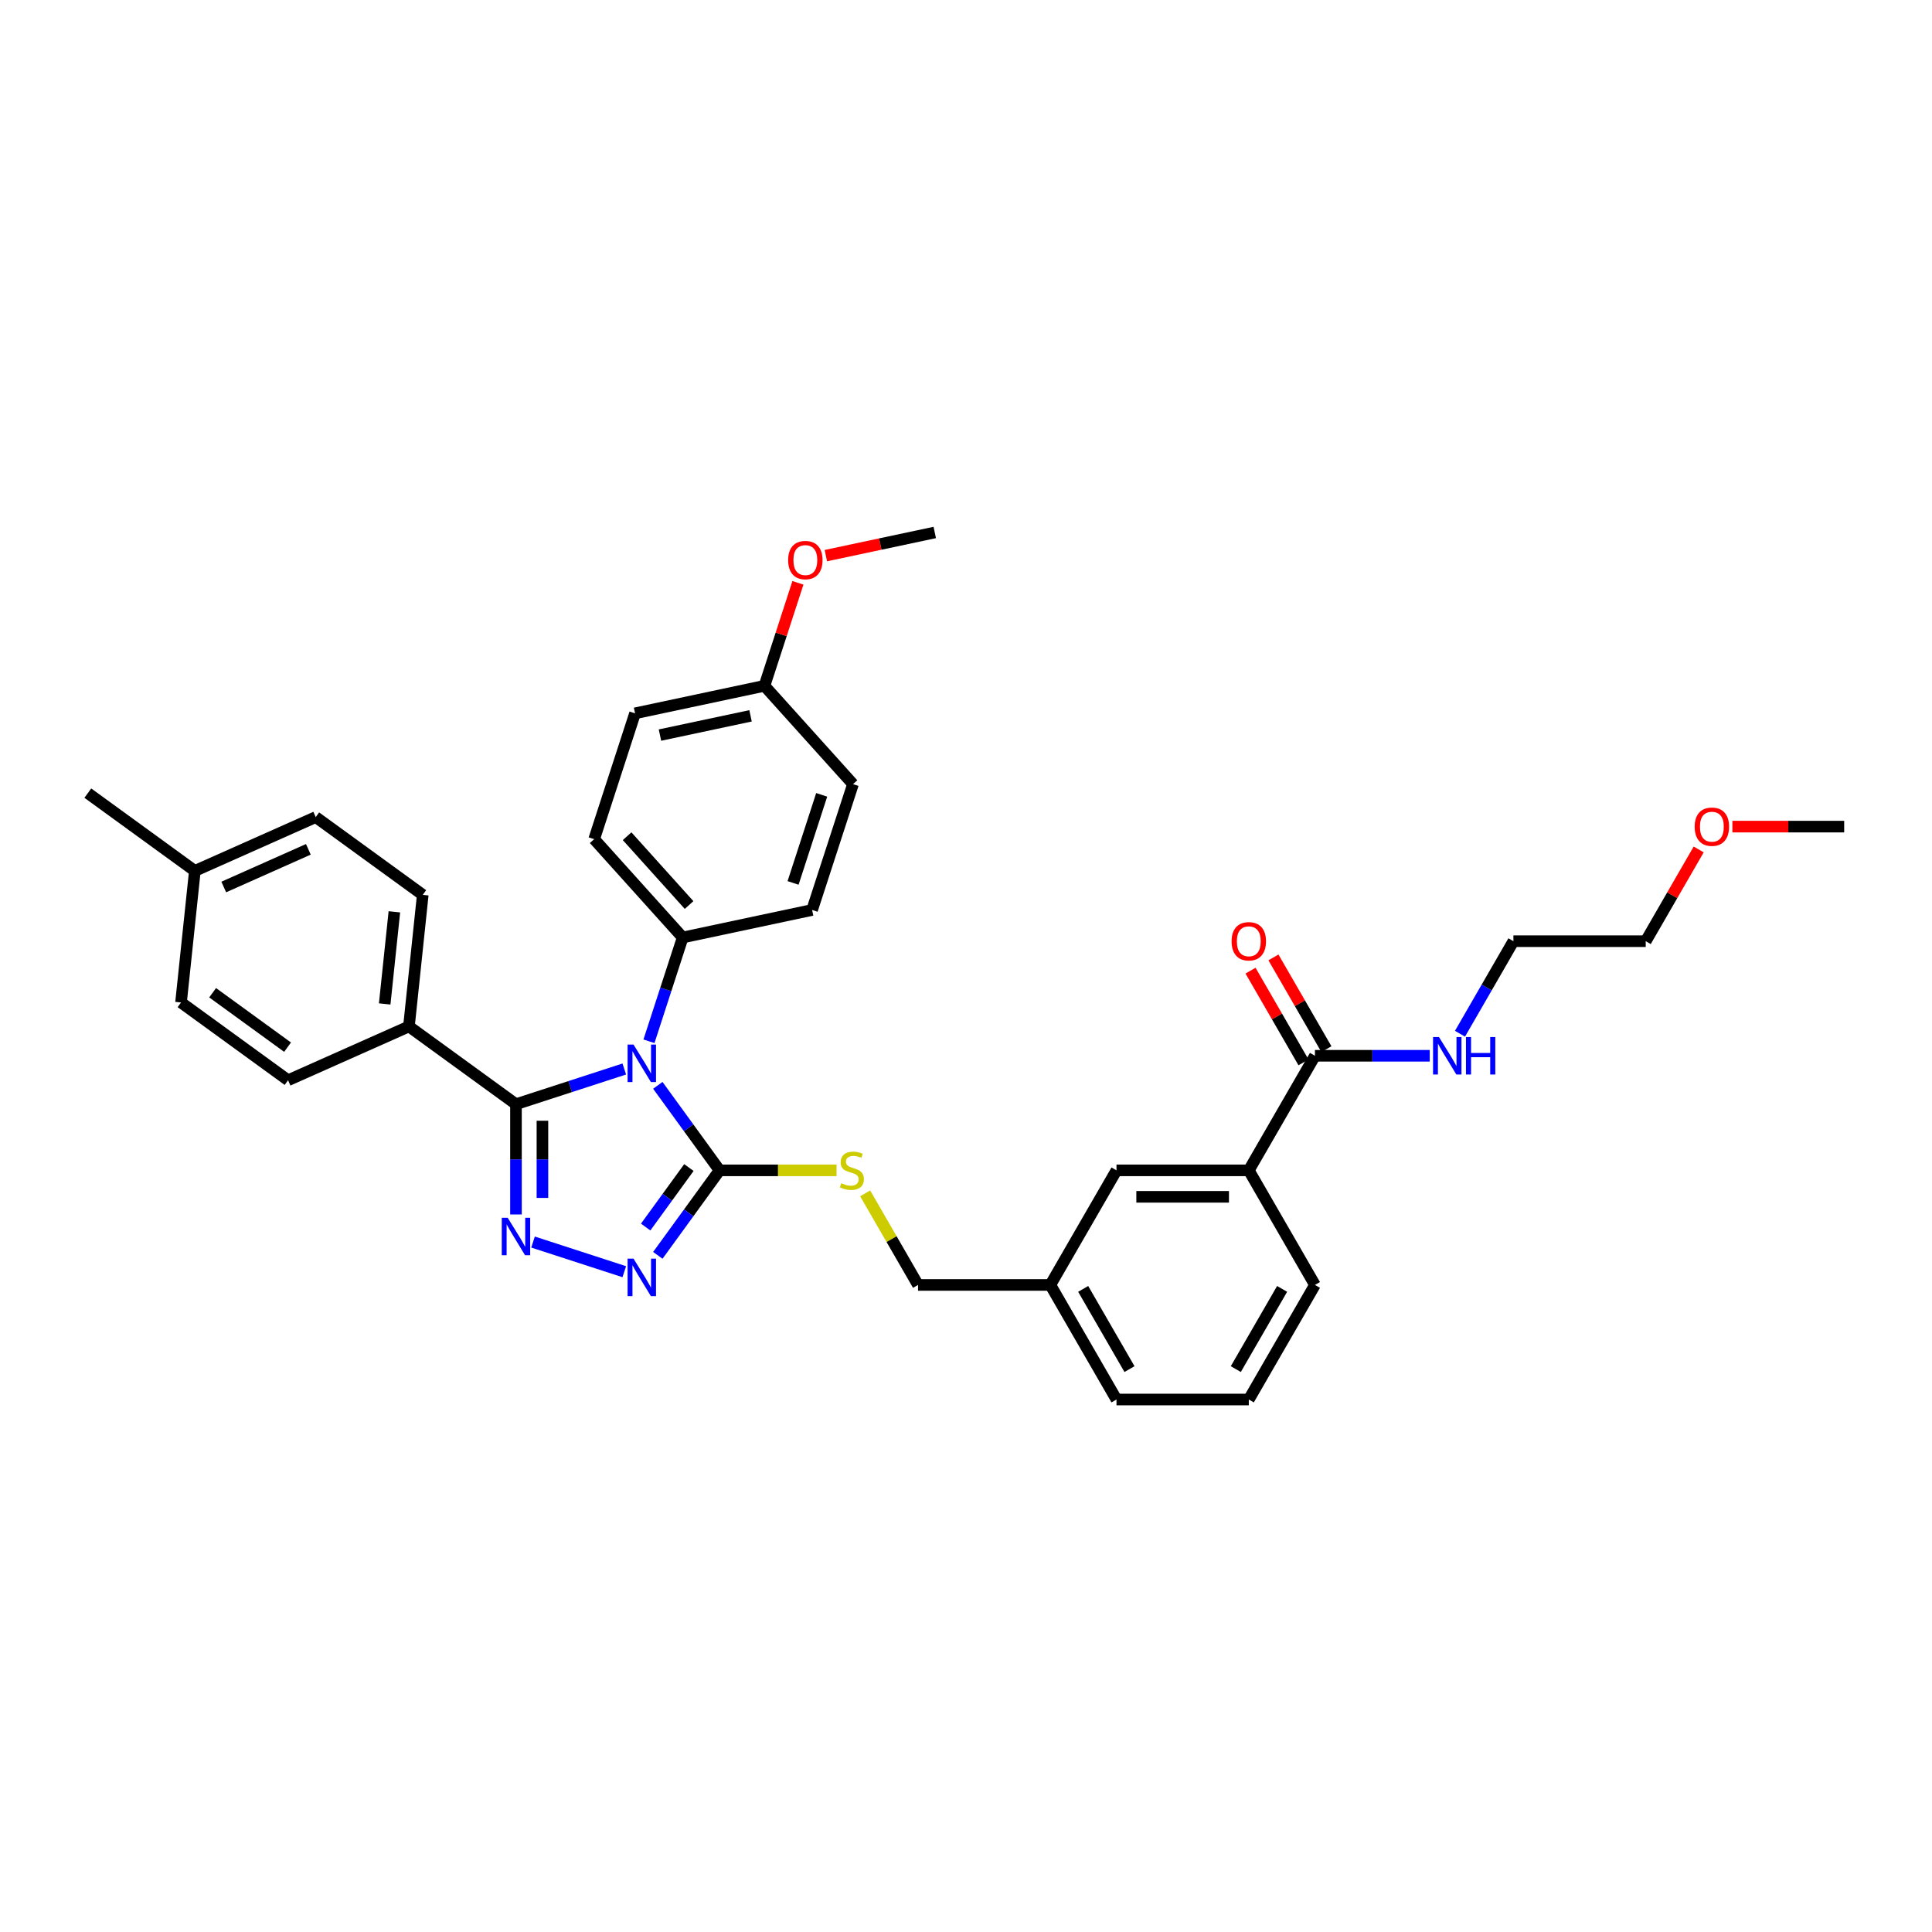 <?xml version='1.0' encoding='iso-8859-1'?>
<svg version='1.1' baseProfile='full'
              xmlns='http://www.w3.org/2000/svg'
                      xmlns:rdkit='http://www.rdkit.org/xml'
                      xmlns:xlink='http://www.w3.org/1999/xlink'
                  xml:space='preserve'
width='1000px' height='1000px' viewBox='0 0 1000 1000'>
<!-- END OF HEADER -->
<rect style='opacity:1.0;fill:#FFFFFF;stroke:none' width='1000' height='1000' x='0' y='0'> </rect>
<path class='bond-0' d='M 647.271,502.404 L 660.979,526.147' style='fill:none;fill-rule:evenodd;stroke:#FF0000;stroke-width:6px;stroke-linecap:butt;stroke-linejoin:miter;stroke-opacity:1' />
<path class='bond-0' d='M 660.979,526.147 L 674.687,549.891' style='fill:none;fill-rule:evenodd;stroke:#000000;stroke-width:6px;stroke-linecap:butt;stroke-linejoin:miter;stroke-opacity:1' />
<path class='bond-0' d='M 659.132,495.556 L 672.84,519.299' style='fill:none;fill-rule:evenodd;stroke:#FF0000;stroke-width:6px;stroke-linecap:butt;stroke-linejoin:miter;stroke-opacity:1' />
<path class='bond-0' d='M 672.84,519.299 L 686.549,543.043' style='fill:none;fill-rule:evenodd;stroke:#000000;stroke-width:6px;stroke-linecap:butt;stroke-linejoin:miter;stroke-opacity:1' />
<path class='bond-1' d='M 680.618,546.467 L 710.325,546.467' style='fill:none;fill-rule:evenodd;stroke:#000000;stroke-width:6px;stroke-linecap:butt;stroke-linejoin:miter;stroke-opacity:1' />
<path class='bond-1' d='M 710.325,546.467 L 740.033,546.467' style='fill:none;fill-rule:evenodd;stroke:#0000FF;stroke-width:6px;stroke-linecap:butt;stroke-linejoin:miter;stroke-opacity:1' />
<path class='bond-2' d='M 680.618,546.467 L 646.377,605.774' style='fill:none;fill-rule:evenodd;stroke:#000000;stroke-width:6px;stroke-linecap:butt;stroke-linejoin:miter;stroke-opacity:1' />
<path class='bond-3' d='M 879.239,439.673 L 865.531,463.416' style='fill:none;fill-rule:evenodd;stroke:#FF0000;stroke-width:6px;stroke-linecap:butt;stroke-linejoin:miter;stroke-opacity:1' />
<path class='bond-3' d='M 865.531,463.416 L 851.823,487.16' style='fill:none;fill-rule:evenodd;stroke:#000000;stroke-width:6px;stroke-linecap:butt;stroke-linejoin:miter;stroke-opacity:1' />
<path class='bond-4' d='M 896.678,427.853 L 925.612,427.853' style='fill:none;fill-rule:evenodd;stroke:#FF0000;stroke-width:6px;stroke-linecap:butt;stroke-linejoin:miter;stroke-opacity:1' />
<path class='bond-4' d='M 925.612,427.853 L 954.545,427.853' style='fill:none;fill-rule:evenodd;stroke:#000000;stroke-width:6px;stroke-linecap:butt;stroke-linejoin:miter;stroke-opacity:1' />
<path class='bond-5' d='M 755.687,535.058 L 769.514,511.109' style='fill:none;fill-rule:evenodd;stroke:#0000FF;stroke-width:6px;stroke-linecap:butt;stroke-linejoin:miter;stroke-opacity:1' />
<path class='bond-5' d='M 769.514,511.109 L 783.341,487.16' style='fill:none;fill-rule:evenodd;stroke:#000000;stroke-width:6px;stroke-linecap:butt;stroke-linejoin:miter;stroke-opacity:1' />
<path class='bond-6' d='M 783.341,487.16 L 851.823,487.16' style='fill:none;fill-rule:evenodd;stroke:#000000;stroke-width:6px;stroke-linecap:butt;stroke-linejoin:miter;stroke-opacity:1' />
<path class='bond-7' d='M 340.486,561.78 L 356.468,583.777' style='fill:none;fill-rule:evenodd;stroke:#0000FF;stroke-width:6px;stroke-linecap:butt;stroke-linejoin:miter;stroke-opacity:1' />
<path class='bond-7' d='M 356.468,583.777 L 372.449,605.774' style='fill:none;fill-rule:evenodd;stroke:#000000;stroke-width:6px;stroke-linecap:butt;stroke-linejoin:miter;stroke-opacity:1' />
<path class='bond-8' d='M 323.13,553.317 L 295.098,562.425' style='fill:none;fill-rule:evenodd;stroke:#0000FF;stroke-width:6px;stroke-linecap:butt;stroke-linejoin:miter;stroke-opacity:1' />
<path class='bond-8' d='M 295.098,562.425 L 267.067,571.533' style='fill:none;fill-rule:evenodd;stroke:#000000;stroke-width:6px;stroke-linecap:butt;stroke-linejoin:miter;stroke-opacity:1' />
<path class='bond-9' d='M 335.904,538.962 L 344.631,512.101' style='fill:none;fill-rule:evenodd;stroke:#0000FF;stroke-width:6px;stroke-linecap:butt;stroke-linejoin:miter;stroke-opacity:1' />
<path class='bond-9' d='M 344.631,512.101 L 353.359,485.241' style='fill:none;fill-rule:evenodd;stroke:#000000;stroke-width:6px;stroke-linecap:butt;stroke-linejoin:miter;stroke-opacity:1' />
<path class='bond-10' d='M 372.449,605.774 L 356.468,627.771' style='fill:none;fill-rule:evenodd;stroke:#000000;stroke-width:6px;stroke-linecap:butt;stroke-linejoin:miter;stroke-opacity:1' />
<path class='bond-10' d='M 356.468,627.771 L 340.486,649.768' style='fill:none;fill-rule:evenodd;stroke:#0000FF;stroke-width:6px;stroke-linecap:butt;stroke-linejoin:miter;stroke-opacity:1' />
<path class='bond-10' d='M 356.574,604.322 L 345.387,619.72' style='fill:none;fill-rule:evenodd;stroke:#000000;stroke-width:6px;stroke-linecap:butt;stroke-linejoin:miter;stroke-opacity:1' />
<path class='bond-10' d='M 345.387,619.72 L 334.2,635.118' style='fill:none;fill-rule:evenodd;stroke:#0000FF;stroke-width:6px;stroke-linecap:butt;stroke-linejoin:miter;stroke-opacity:1' />
<path class='bond-11' d='M 372.449,605.774 L 402.725,605.774' style='fill:none;fill-rule:evenodd;stroke:#000000;stroke-width:6px;stroke-linecap:butt;stroke-linejoin:miter;stroke-opacity:1' />
<path class='bond-11' d='M 402.725,605.774 L 433.001,605.774' style='fill:none;fill-rule:evenodd;stroke:#CCCC00;stroke-width:6px;stroke-linecap:butt;stroke-linejoin:miter;stroke-opacity:1' />
<path class='bond-12' d='M 323.13,658.231 L 275.895,642.883' style='fill:none;fill-rule:evenodd;stroke:#0000FF;stroke-width:6px;stroke-linecap:butt;stroke-linejoin:miter;stroke-opacity:1' />
<path class='bond-13' d='M 267.067,628.606 L 267.067,600.069' style='fill:none;fill-rule:evenodd;stroke:#0000FF;stroke-width:6px;stroke-linecap:butt;stroke-linejoin:miter;stroke-opacity:1' />
<path class='bond-13' d='M 267.067,600.069 L 267.067,571.533' style='fill:none;fill-rule:evenodd;stroke:#000000;stroke-width:6px;stroke-linecap:butt;stroke-linejoin:miter;stroke-opacity:1' />
<path class='bond-13' d='M 280.763,620.045 L 280.763,600.069' style='fill:none;fill-rule:evenodd;stroke:#0000FF;stroke-width:6px;stroke-linecap:butt;stroke-linejoin:miter;stroke-opacity:1' />
<path class='bond-13' d='M 280.763,600.069 L 280.763,580.094' style='fill:none;fill-rule:evenodd;stroke:#000000;stroke-width:6px;stroke-linecap:butt;stroke-linejoin:miter;stroke-opacity:1' />
<path class='bond-14' d='M 267.067,571.533 L 211.664,531.28' style='fill:none;fill-rule:evenodd;stroke:#000000;stroke-width:6px;stroke-linecap:butt;stroke-linejoin:miter;stroke-opacity:1' />
<path class='bond-15' d='M 447.803,617.676 L 461.488,641.378' style='fill:none;fill-rule:evenodd;stroke:#CCCC00;stroke-width:6px;stroke-linecap:butt;stroke-linejoin:miter;stroke-opacity:1' />
<path class='bond-15' d='M 461.488,641.378 L 475.172,665.081' style='fill:none;fill-rule:evenodd;stroke:#000000;stroke-width:6px;stroke-linecap:butt;stroke-linejoin:miter;stroke-opacity:1' />
<path class='bond-16' d='M 680.618,665.081 L 646.377,724.388' style='fill:none;fill-rule:evenodd;stroke:#000000;stroke-width:6px;stroke-linecap:butt;stroke-linejoin:miter;stroke-opacity:1' />
<path class='bond-16' d='M 663.62,667.129 L 639.652,708.644' style='fill:none;fill-rule:evenodd;stroke:#000000;stroke-width:6px;stroke-linecap:butt;stroke-linejoin:miter;stroke-opacity:1' />
<path class='bond-17' d='M 680.618,665.081 L 646.377,605.774' style='fill:none;fill-rule:evenodd;stroke:#000000;stroke-width:6px;stroke-linecap:butt;stroke-linejoin:miter;stroke-opacity:1' />
<path class='bond-18' d='M 475.172,665.081 L 543.654,665.081' style='fill:none;fill-rule:evenodd;stroke:#000000;stroke-width:6px;stroke-linecap:butt;stroke-linejoin:miter;stroke-opacity:1' />
<path class='bond-19' d='M 646.377,724.388 L 577.895,724.388' style='fill:none;fill-rule:evenodd;stroke:#000000;stroke-width:6px;stroke-linecap:butt;stroke-linejoin:miter;stroke-opacity:1' />
<path class='bond-20' d='M 577.895,724.388 L 543.654,665.081' style='fill:none;fill-rule:evenodd;stroke:#000000;stroke-width:6px;stroke-linecap:butt;stroke-linejoin:miter;stroke-opacity:1' />
<path class='bond-20' d='M 584.62,708.644 L 560.652,667.129' style='fill:none;fill-rule:evenodd;stroke:#000000;stroke-width:6px;stroke-linecap:butt;stroke-linejoin:miter;stroke-opacity:1' />
<path class='bond-21' d='M 328.698,369.219 L 395.683,354.98' style='fill:none;fill-rule:evenodd;stroke:#000000;stroke-width:6px;stroke-linecap:butt;stroke-linejoin:miter;stroke-opacity:1' />
<path class='bond-21' d='M 341.593,380.48 L 388.483,370.513' style='fill:none;fill-rule:evenodd;stroke:#000000;stroke-width:6px;stroke-linecap:butt;stroke-linejoin:miter;stroke-opacity:1' />
<path class='bond-22' d='M 328.698,369.219 L 307.535,434.349' style='fill:none;fill-rule:evenodd;stroke:#000000;stroke-width:6px;stroke-linecap:butt;stroke-linejoin:miter;stroke-opacity:1' />
<path class='bond-23' d='M 395.683,354.98 L 441.506,405.872' style='fill:none;fill-rule:evenodd;stroke:#000000;stroke-width:6px;stroke-linecap:butt;stroke-linejoin:miter;stroke-opacity:1' />
<path class='bond-24' d='M 395.683,354.98 L 404.344,328.325' style='fill:none;fill-rule:evenodd;stroke:#000000;stroke-width:6px;stroke-linecap:butt;stroke-linejoin:miter;stroke-opacity:1' />
<path class='bond-24' d='M 404.344,328.325 L 413.004,301.67' style='fill:none;fill-rule:evenodd;stroke:#FF0000;stroke-width:6px;stroke-linecap:butt;stroke-linejoin:miter;stroke-opacity:1' />
<path class='bond-25' d='M 211.664,531.28 L 218.822,463.174' style='fill:none;fill-rule:evenodd;stroke:#000000;stroke-width:6px;stroke-linecap:butt;stroke-linejoin:miter;stroke-opacity:1' />
<path class='bond-25' d='M 199.116,519.633 L 204.127,471.958' style='fill:none;fill-rule:evenodd;stroke:#000000;stroke-width:6px;stroke-linecap:butt;stroke-linejoin:miter;stroke-opacity:1' />
<path class='bond-26' d='M 211.664,531.28 L 149.102,559.134' style='fill:none;fill-rule:evenodd;stroke:#000000;stroke-width:6px;stroke-linecap:butt;stroke-linejoin:miter;stroke-opacity:1' />
<path class='bond-27' d='M 218.822,463.174 L 163.419,422.921' style='fill:none;fill-rule:evenodd;stroke:#000000;stroke-width:6px;stroke-linecap:butt;stroke-linejoin:miter;stroke-opacity:1' />
<path class='bond-28' d='M 149.102,559.134 L 93.699,518.882' style='fill:none;fill-rule:evenodd;stroke:#000000;stroke-width:6px;stroke-linecap:butt;stroke-linejoin:miter;stroke-opacity:1' />
<path class='bond-28' d='M 148.842,542.016 L 110.06,513.839' style='fill:none;fill-rule:evenodd;stroke:#000000;stroke-width:6px;stroke-linecap:butt;stroke-linejoin:miter;stroke-opacity:1' />
<path class='bond-29' d='M 93.699,518.882 L 100.858,450.775' style='fill:none;fill-rule:evenodd;stroke:#000000;stroke-width:6px;stroke-linecap:butt;stroke-linejoin:miter;stroke-opacity:1' />
<path class='bond-30' d='M 163.419,422.921 L 100.858,450.775' style='fill:none;fill-rule:evenodd;stroke:#000000;stroke-width:6px;stroke-linecap:butt;stroke-linejoin:miter;stroke-opacity:1' />
<path class='bond-30' d='M 159.605,439.611 L 115.813,459.109' style='fill:none;fill-rule:evenodd;stroke:#000000;stroke-width:6px;stroke-linecap:butt;stroke-linejoin:miter;stroke-opacity:1' />
<path class='bond-31' d='M 100.858,450.775 L 45.455,410.522' style='fill:none;fill-rule:evenodd;stroke:#000000;stroke-width:6px;stroke-linecap:butt;stroke-linejoin:miter;stroke-opacity:1' />
<path class='bond-32' d='M 441.506,405.872 L 420.344,471.002' style='fill:none;fill-rule:evenodd;stroke:#000000;stroke-width:6px;stroke-linecap:butt;stroke-linejoin:miter;stroke-opacity:1' />
<path class='bond-32' d='M 425.306,411.409 L 410.492,457.001' style='fill:none;fill-rule:evenodd;stroke:#000000;stroke-width:6px;stroke-linecap:butt;stroke-linejoin:miter;stroke-opacity:1' />
<path class='bond-33' d='M 420.344,471.002 L 353.359,485.241' style='fill:none;fill-rule:evenodd;stroke:#000000;stroke-width:6px;stroke-linecap:butt;stroke-linejoin:miter;stroke-opacity:1' />
<path class='bond-34' d='M 353.359,485.241 L 307.535,434.349' style='fill:none;fill-rule:evenodd;stroke:#000000;stroke-width:6px;stroke-linecap:butt;stroke-linejoin:miter;stroke-opacity:1' />
<path class='bond-34' d='M 356.664,468.442 L 324.587,432.818' style='fill:none;fill-rule:evenodd;stroke:#000000;stroke-width:6px;stroke-linecap:butt;stroke-linejoin:miter;stroke-opacity:1' />
<path class='bond-35' d='M 427.46,287.594 L 455.645,281.603' style='fill:none;fill-rule:evenodd;stroke:#FF0000;stroke-width:6px;stroke-linecap:butt;stroke-linejoin:miter;stroke-opacity:1' />
<path class='bond-35' d='M 455.645,281.603 L 483.83,275.612' style='fill:none;fill-rule:evenodd;stroke:#000000;stroke-width:6px;stroke-linecap:butt;stroke-linejoin:miter;stroke-opacity:1' />
<path class='bond-36' d='M 543.654,665.081 L 577.895,605.774' style='fill:none;fill-rule:evenodd;stroke:#000000;stroke-width:6px;stroke-linecap:butt;stroke-linejoin:miter;stroke-opacity:1' />
<path class='bond-37' d='M 577.895,605.774 L 646.377,605.774' style='fill:none;fill-rule:evenodd;stroke:#000000;stroke-width:6px;stroke-linecap:butt;stroke-linejoin:miter;stroke-opacity:1' />
<path class='bond-37' d='M 588.167,619.47 L 636.105,619.47' style='fill:none;fill-rule:evenodd;stroke:#000000;stroke-width:6px;stroke-linecap:butt;stroke-linejoin:miter;stroke-opacity:1' />
<path  class='atom-0' d='M 637.474 487.215
Q 637.474 482.558, 639.775 479.955
Q 642.076 477.353, 646.377 477.353
Q 650.678 477.353, 652.979 479.955
Q 655.28 482.558, 655.28 487.215
Q 655.28 491.926, 652.951 494.611
Q 650.623 497.268, 646.377 497.268
Q 642.104 497.268, 639.775 494.611
Q 637.474 491.953, 637.474 487.215
M 646.377 495.076
Q 649.335 495.076, 650.924 493.104
Q 652.54 491.104, 652.54 487.215
Q 652.54 483.407, 650.924 481.489
Q 649.335 479.545, 646.377 479.545
Q 643.419 479.545, 641.802 481.462
Q 640.214 483.38, 640.214 487.215
Q 640.214 491.132, 641.802 493.104
Q 643.419 495.076, 646.377 495.076
' fill='#FF0000'/>
<path  class='atom-2' d='M 877.161 427.907
Q 877.161 423.251, 879.462 420.648
Q 881.763 418.046, 886.064 418.046
Q 890.364 418.046, 892.665 420.648
Q 894.966 423.251, 894.966 427.907
Q 894.966 432.619, 892.638 435.303
Q 890.309 437.961, 886.064 437.961
Q 881.79 437.961, 879.462 435.303
Q 877.161 432.646, 877.161 427.907
M 886.064 435.769
Q 889.022 435.769, 890.611 433.797
Q 892.227 431.797, 892.227 427.907
Q 892.227 424.1, 890.611 422.182
Q 889.022 420.237, 886.064 420.237
Q 883.105 420.237, 881.489 422.155
Q 879.9 424.072, 879.9 427.907
Q 879.9 431.825, 881.489 433.797
Q 883.105 435.769, 886.064 435.769
' fill='#FF0000'/>
<path  class='atom-3' d='M 744.813 536.77
L 751.168 547.042
Q 751.798 548.056, 752.812 549.891
Q 753.825 551.726, 753.88 551.836
L 753.88 536.77
L 756.455 536.77
L 756.455 556.164
L 753.798 556.164
L 746.977 544.933
Q 746.182 543.618, 745.333 542.111
Q 744.511 540.605, 744.265 540.139
L 744.265 556.164
L 741.745 556.164
L 741.745 536.77
L 744.813 536.77
' fill='#0000FF'/>
<path  class='atom-3' d='M 758.783 536.77
L 761.413 536.77
L 761.413 545.015
L 771.329 545.015
L 771.329 536.77
L 773.959 536.77
L 773.959 556.164
L 771.329 556.164
L 771.329 547.206
L 761.413 547.206
L 761.413 556.164
L 758.783 556.164
L 758.783 536.77
' fill='#0000FF'/>
<path  class='atom-5' d='M 327.91 540.674
L 334.265 550.946
Q 334.895 551.96, 335.908 553.795
Q 336.922 555.63, 336.977 555.74
L 336.977 540.674
L 339.552 540.674
L 339.552 560.068
L 336.895 560.068
L 330.074 548.837
Q 329.279 547.522, 328.43 546.015
Q 327.608 544.509, 327.362 544.043
L 327.362 560.068
L 324.842 560.068
L 324.842 540.674
L 327.91 540.674
' fill='#0000FF'/>
<path  class='atom-7' d='M 327.91 651.48
L 334.265 661.752
Q 334.895 662.766, 335.908 664.601
Q 336.922 666.436, 336.977 666.546
L 336.977 651.48
L 339.552 651.48
L 339.552 670.874
L 336.895 670.874
L 330.074 659.643
Q 329.279 658.328, 328.43 656.821
Q 327.608 655.315, 327.362 654.849
L 327.362 670.874
L 324.842 670.874
L 324.842 651.48
L 327.91 651.48
' fill='#0000FF'/>
<path  class='atom-8' d='M 262.78 630.318
L 269.135 640.59
Q 269.765 641.604, 270.778 643.439
Q 271.792 645.274, 271.847 645.384
L 271.847 630.318
L 274.422 630.318
L 274.422 649.712
L 271.764 649.712
L 264.944 638.481
Q 264.149 637.166, 263.3 635.659
Q 262.478 634.153, 262.232 633.687
L 262.232 649.712
L 259.712 649.712
L 259.712 630.318
L 262.78 630.318
' fill='#0000FF'/>
<path  class='atom-10' d='M 435.453 612.43
Q 435.672 612.512, 436.576 612.896
Q 437.48 613.279, 438.466 613.526
Q 439.479 613.745, 440.466 613.745
Q 442.301 613.745, 443.369 612.869
Q 444.438 611.965, 444.438 610.403
Q 444.438 609.335, 443.89 608.677
Q 443.369 608.02, 442.547 607.664
Q 441.726 607.308, 440.356 606.897
Q 438.63 606.376, 437.589 605.883
Q 436.576 605.39, 435.836 604.349
Q 435.124 603.308, 435.124 601.555
Q 435.124 599.117, 436.768 597.611
Q 438.439 596.104, 441.726 596.104
Q 443.972 596.104, 446.519 597.173
L 445.889 599.282
Q 443.561 598.323, 441.808 598.323
Q 439.918 598.323, 438.877 599.117
Q 437.836 599.884, 437.863 601.227
Q 437.863 602.268, 438.384 602.898
Q 438.932 603.528, 439.699 603.884
Q 440.493 604.24, 441.808 604.651
Q 443.561 605.199, 444.602 605.746
Q 445.643 606.294, 446.382 607.417
Q 447.149 608.513, 447.149 610.403
Q 447.149 613.088, 445.342 614.54
Q 443.561 615.964, 440.575 615.964
Q 438.849 615.964, 437.535 615.58
Q 436.247 615.224, 434.713 614.594
L 435.453 612.43
' fill='#CCCC00'/>
<path  class='atom-28' d='M 407.942 289.905
Q 407.942 285.248, 410.243 282.646
Q 412.544 280.044, 416.845 280.044
Q 421.146 280.044, 423.447 282.646
Q 425.748 285.248, 425.748 289.905
Q 425.748 294.617, 423.419 297.301
Q 421.091 299.958, 416.845 299.958
Q 412.572 299.958, 410.243 297.301
Q 407.942 294.644, 407.942 289.905
M 416.845 297.767
Q 419.803 297.767, 421.392 295.794
Q 423.008 293.795, 423.008 289.905
Q 423.008 286.097, 421.392 284.18
Q 419.803 282.235, 416.845 282.235
Q 413.887 282.235, 412.27 284.153
Q 410.682 286.07, 410.682 289.905
Q 410.682 293.822, 412.27 295.794
Q 413.887 297.767, 416.845 297.767
' fill='#FF0000'/>
</svg>
